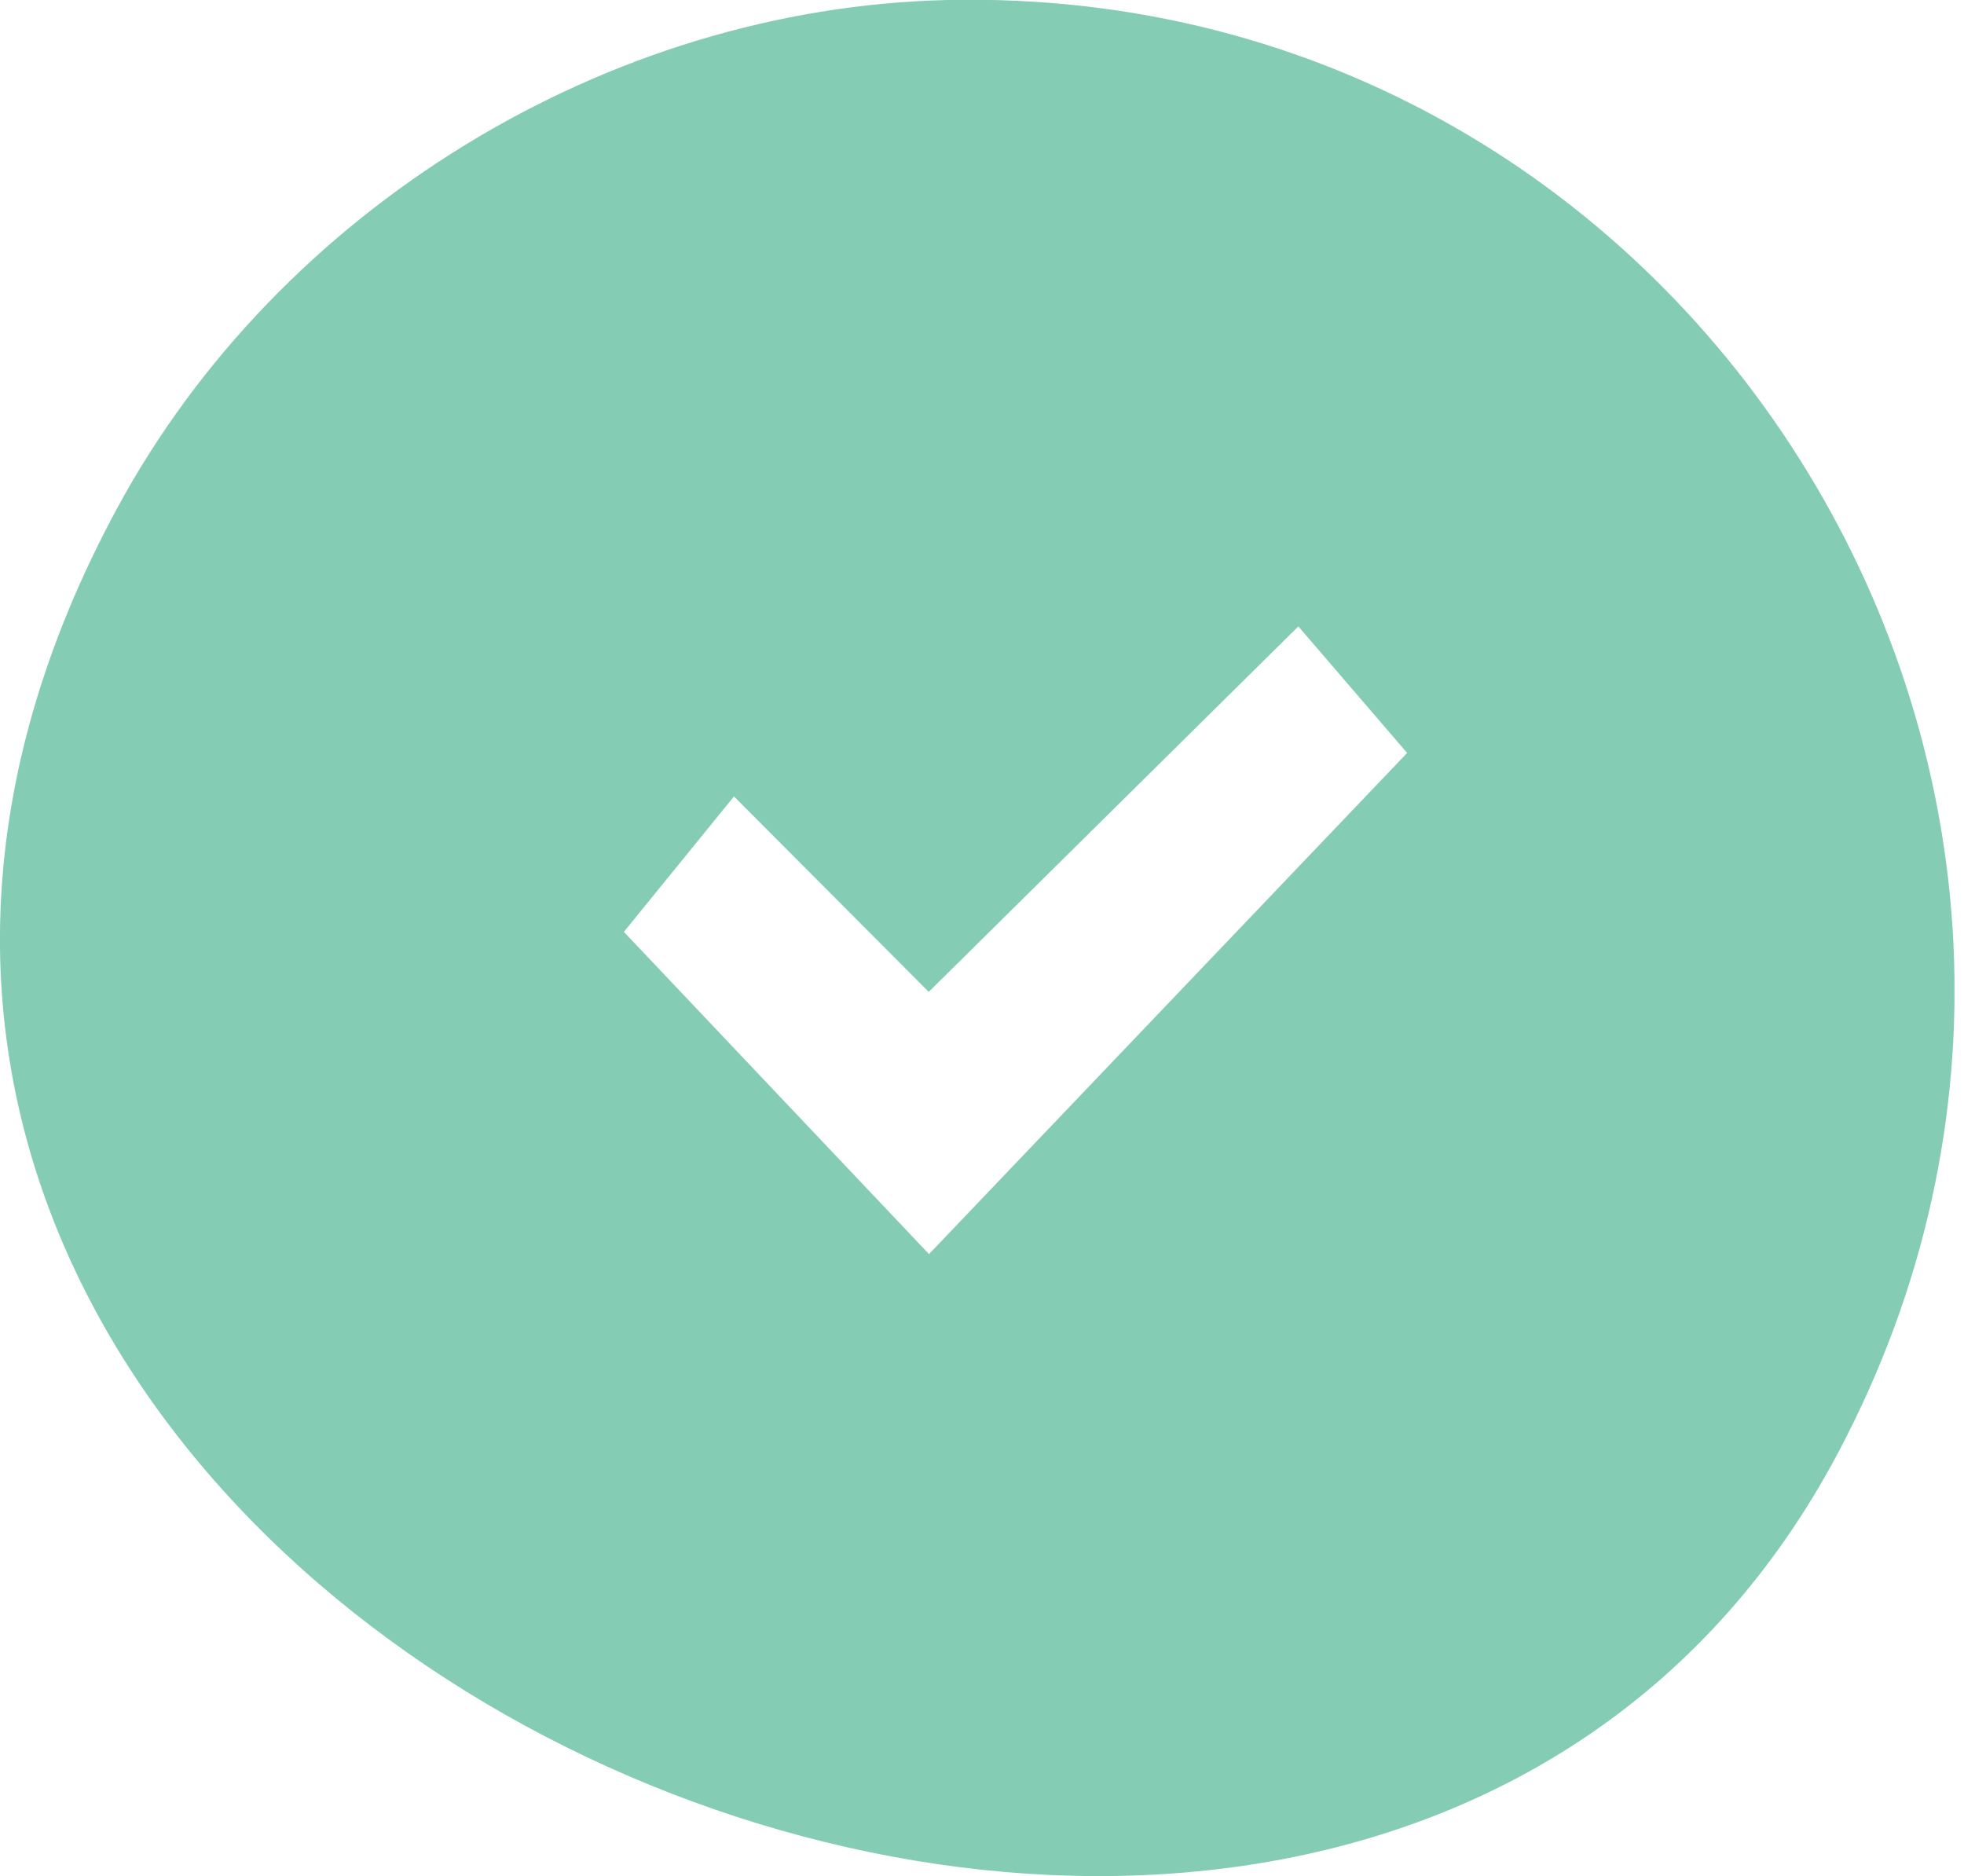 <svg width="67" height="64" viewBox="0 0 67 64" fill="none" xmlns="http://www.w3.org/2000/svg">
<g id="Isolation_Mode" clip-path="url(#clip0_19_35)">
<path id="Vector" d="M32.336 0C58.01 -0.554 74.741 26.938 62.687 49.593C45.41 82.081 -16.15 54.545 4.006 17.321C9.506 7.159 20.684 0.26 32.336 0ZM44.292 21.369L31.683 33.837L25.039 27.17L21.283 31.79L31.692 42.783L48.003 25.686L44.292 21.369Z" fill="#85CCB5"/>
</g>
<defs>
<clipPath id="clip0_19_35">
<rect width="66.675" height="64" fill="white"/>
</clipPath>
</defs>
</svg>

